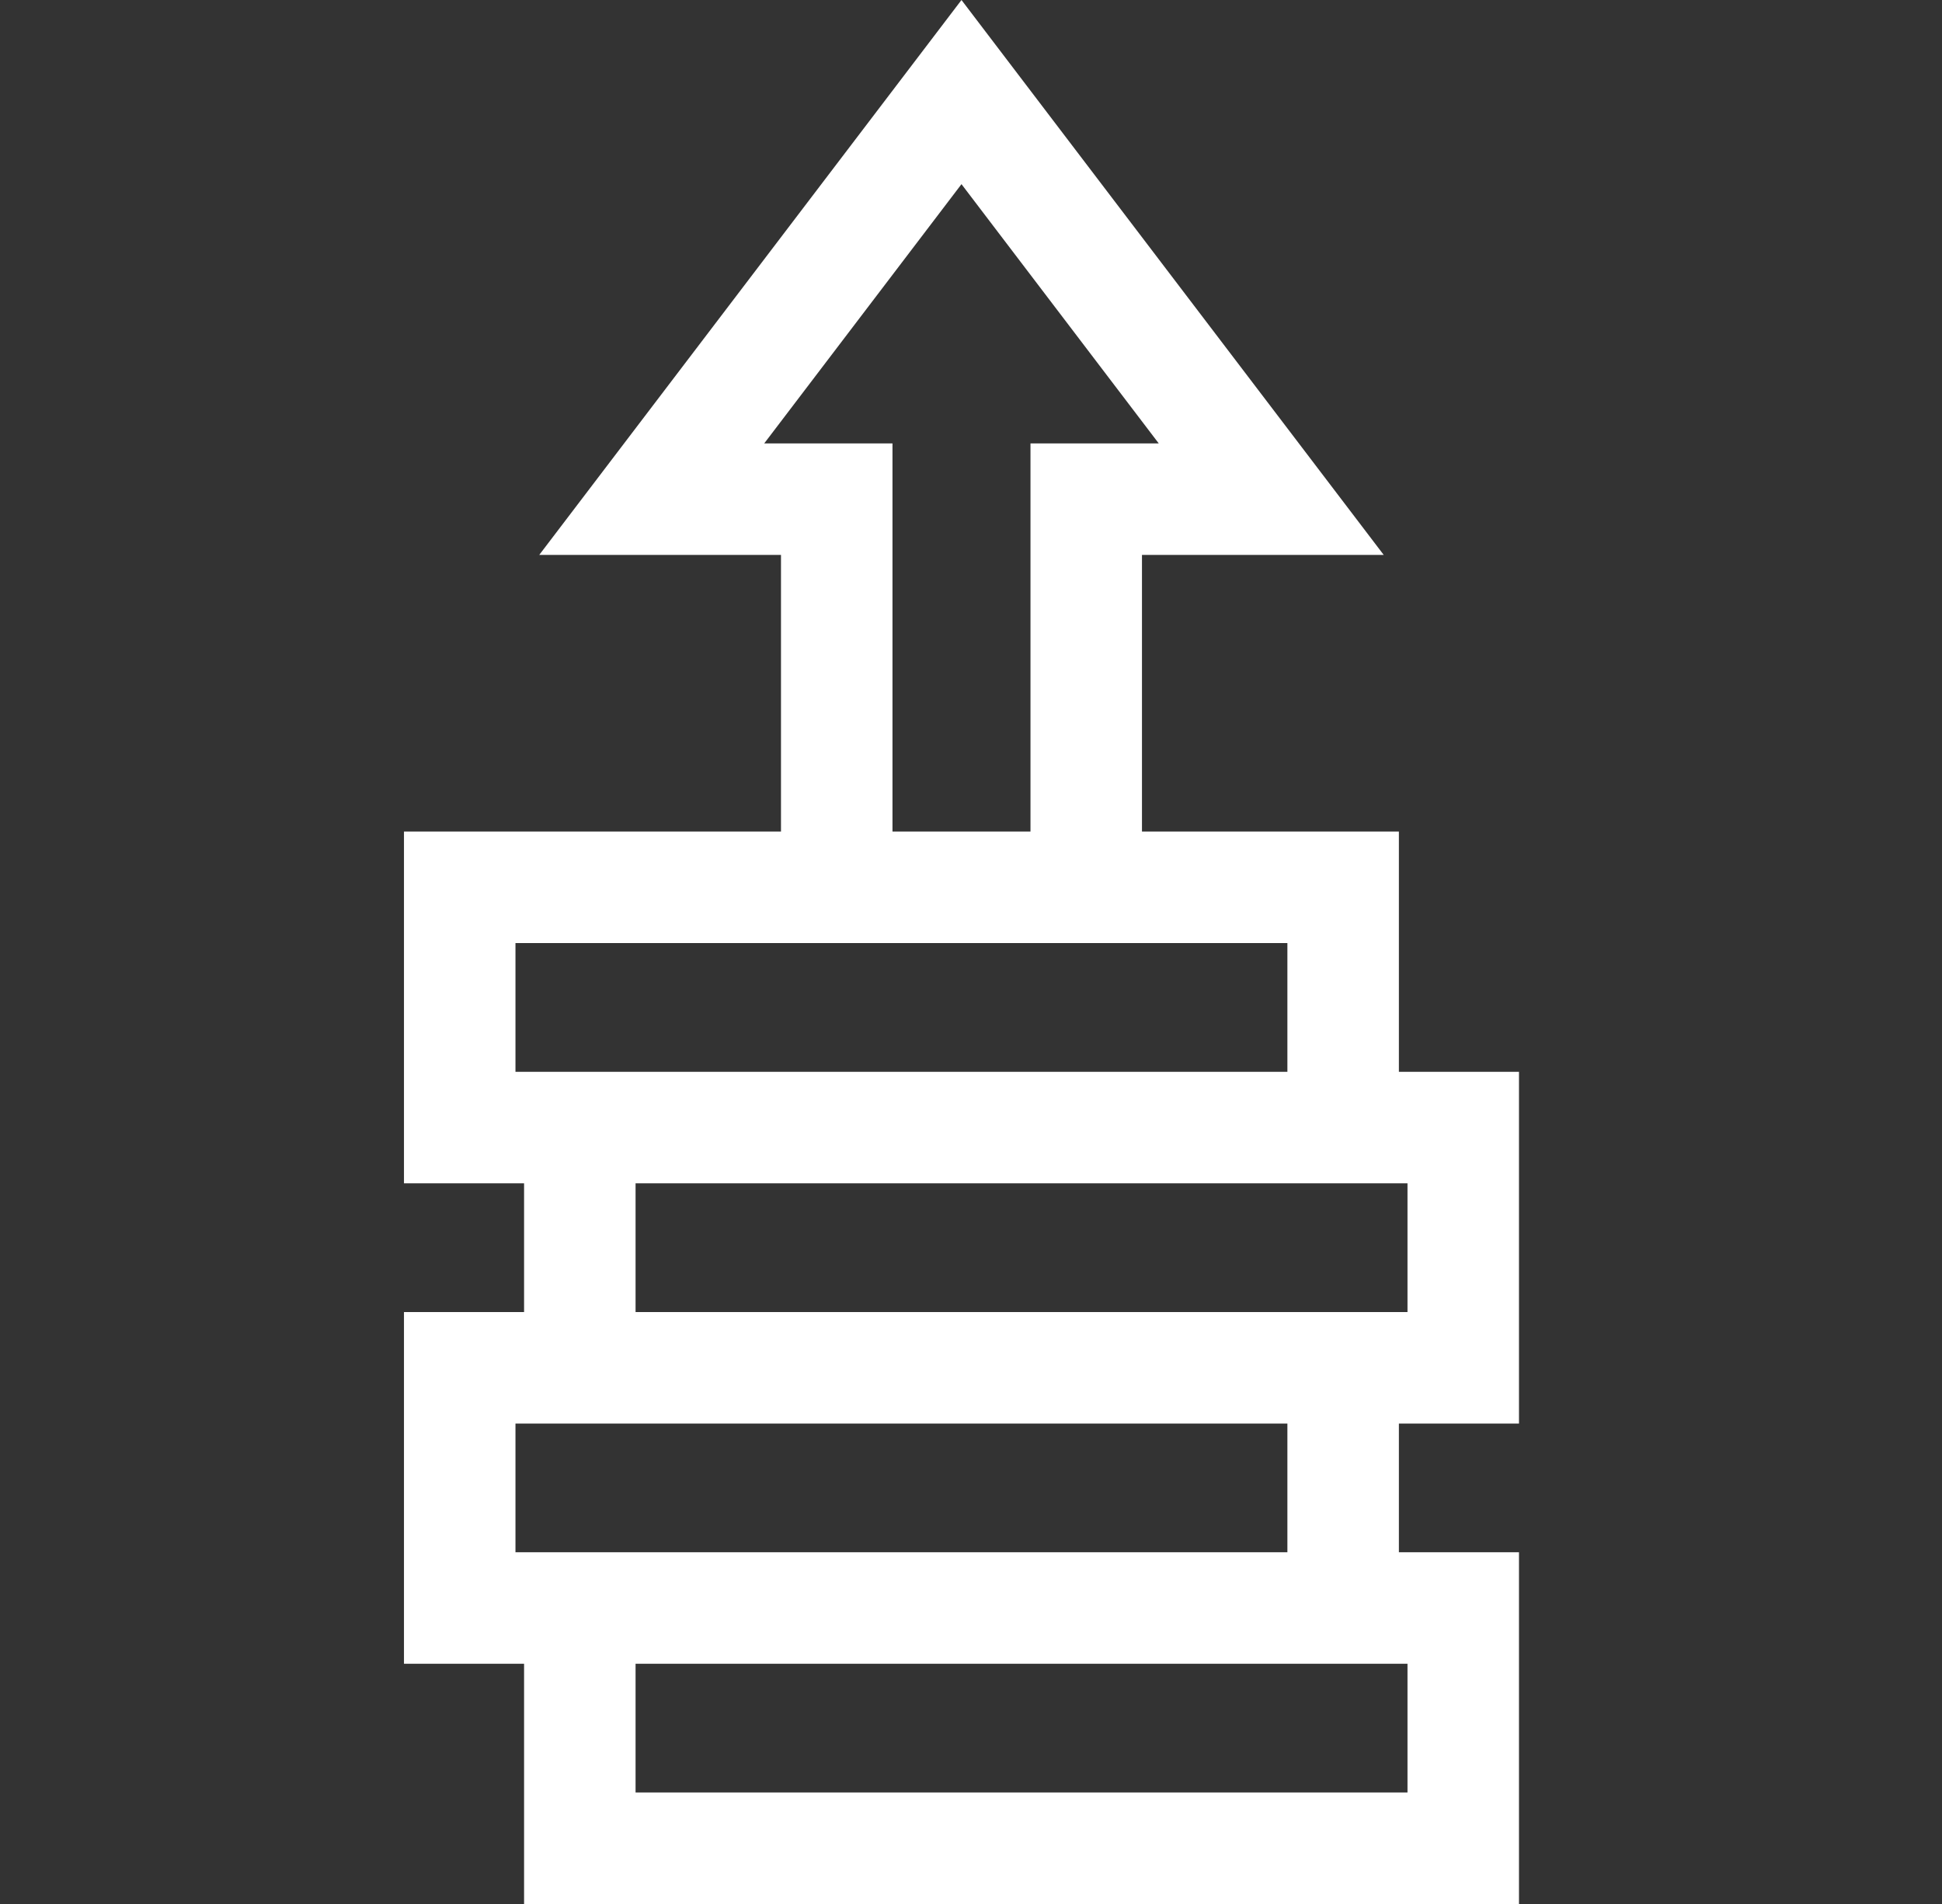 <svg width="51" height="50" viewBox="0 0 51 50" fill="none" xmlns="http://www.w3.org/2000/svg">
<rect x="0" y="0" width="51" height="50" fill="#333333" stroke="none"/>
<g id="001-improve 1" clip-path="url(#clip0_1515_99)">
<path id="Vector" d="M39.891 37.383V28.146H36.737V21.838H29.99V14.573H36.339L25.25 0L14.161 14.573H20.51V21.838H10.609V31.075H13.763V34.455H10.609V43.691H13.763V50H39.891V40.763H36.737V37.383H39.891ZM20.069 11.645L25.25 4.836L30.431 11.645H27.062V21.838H23.438V11.645H20.069ZM13.537 28.146V24.766H33.809V28.146H13.537ZM36.963 31.075V34.455H16.691V31.075H36.963ZM36.963 43.691V47.072H16.691V43.691H36.963ZM33.809 37.383V40.763H13.537V37.383H33.809Z" fill="white"/>
</g>
<defs>
<clipPath id="clip0_1515_99">
<rect width="50" height="50" fill="white" transform="translate(0.25)"/>
</clipPath>
</defs>
</svg>
